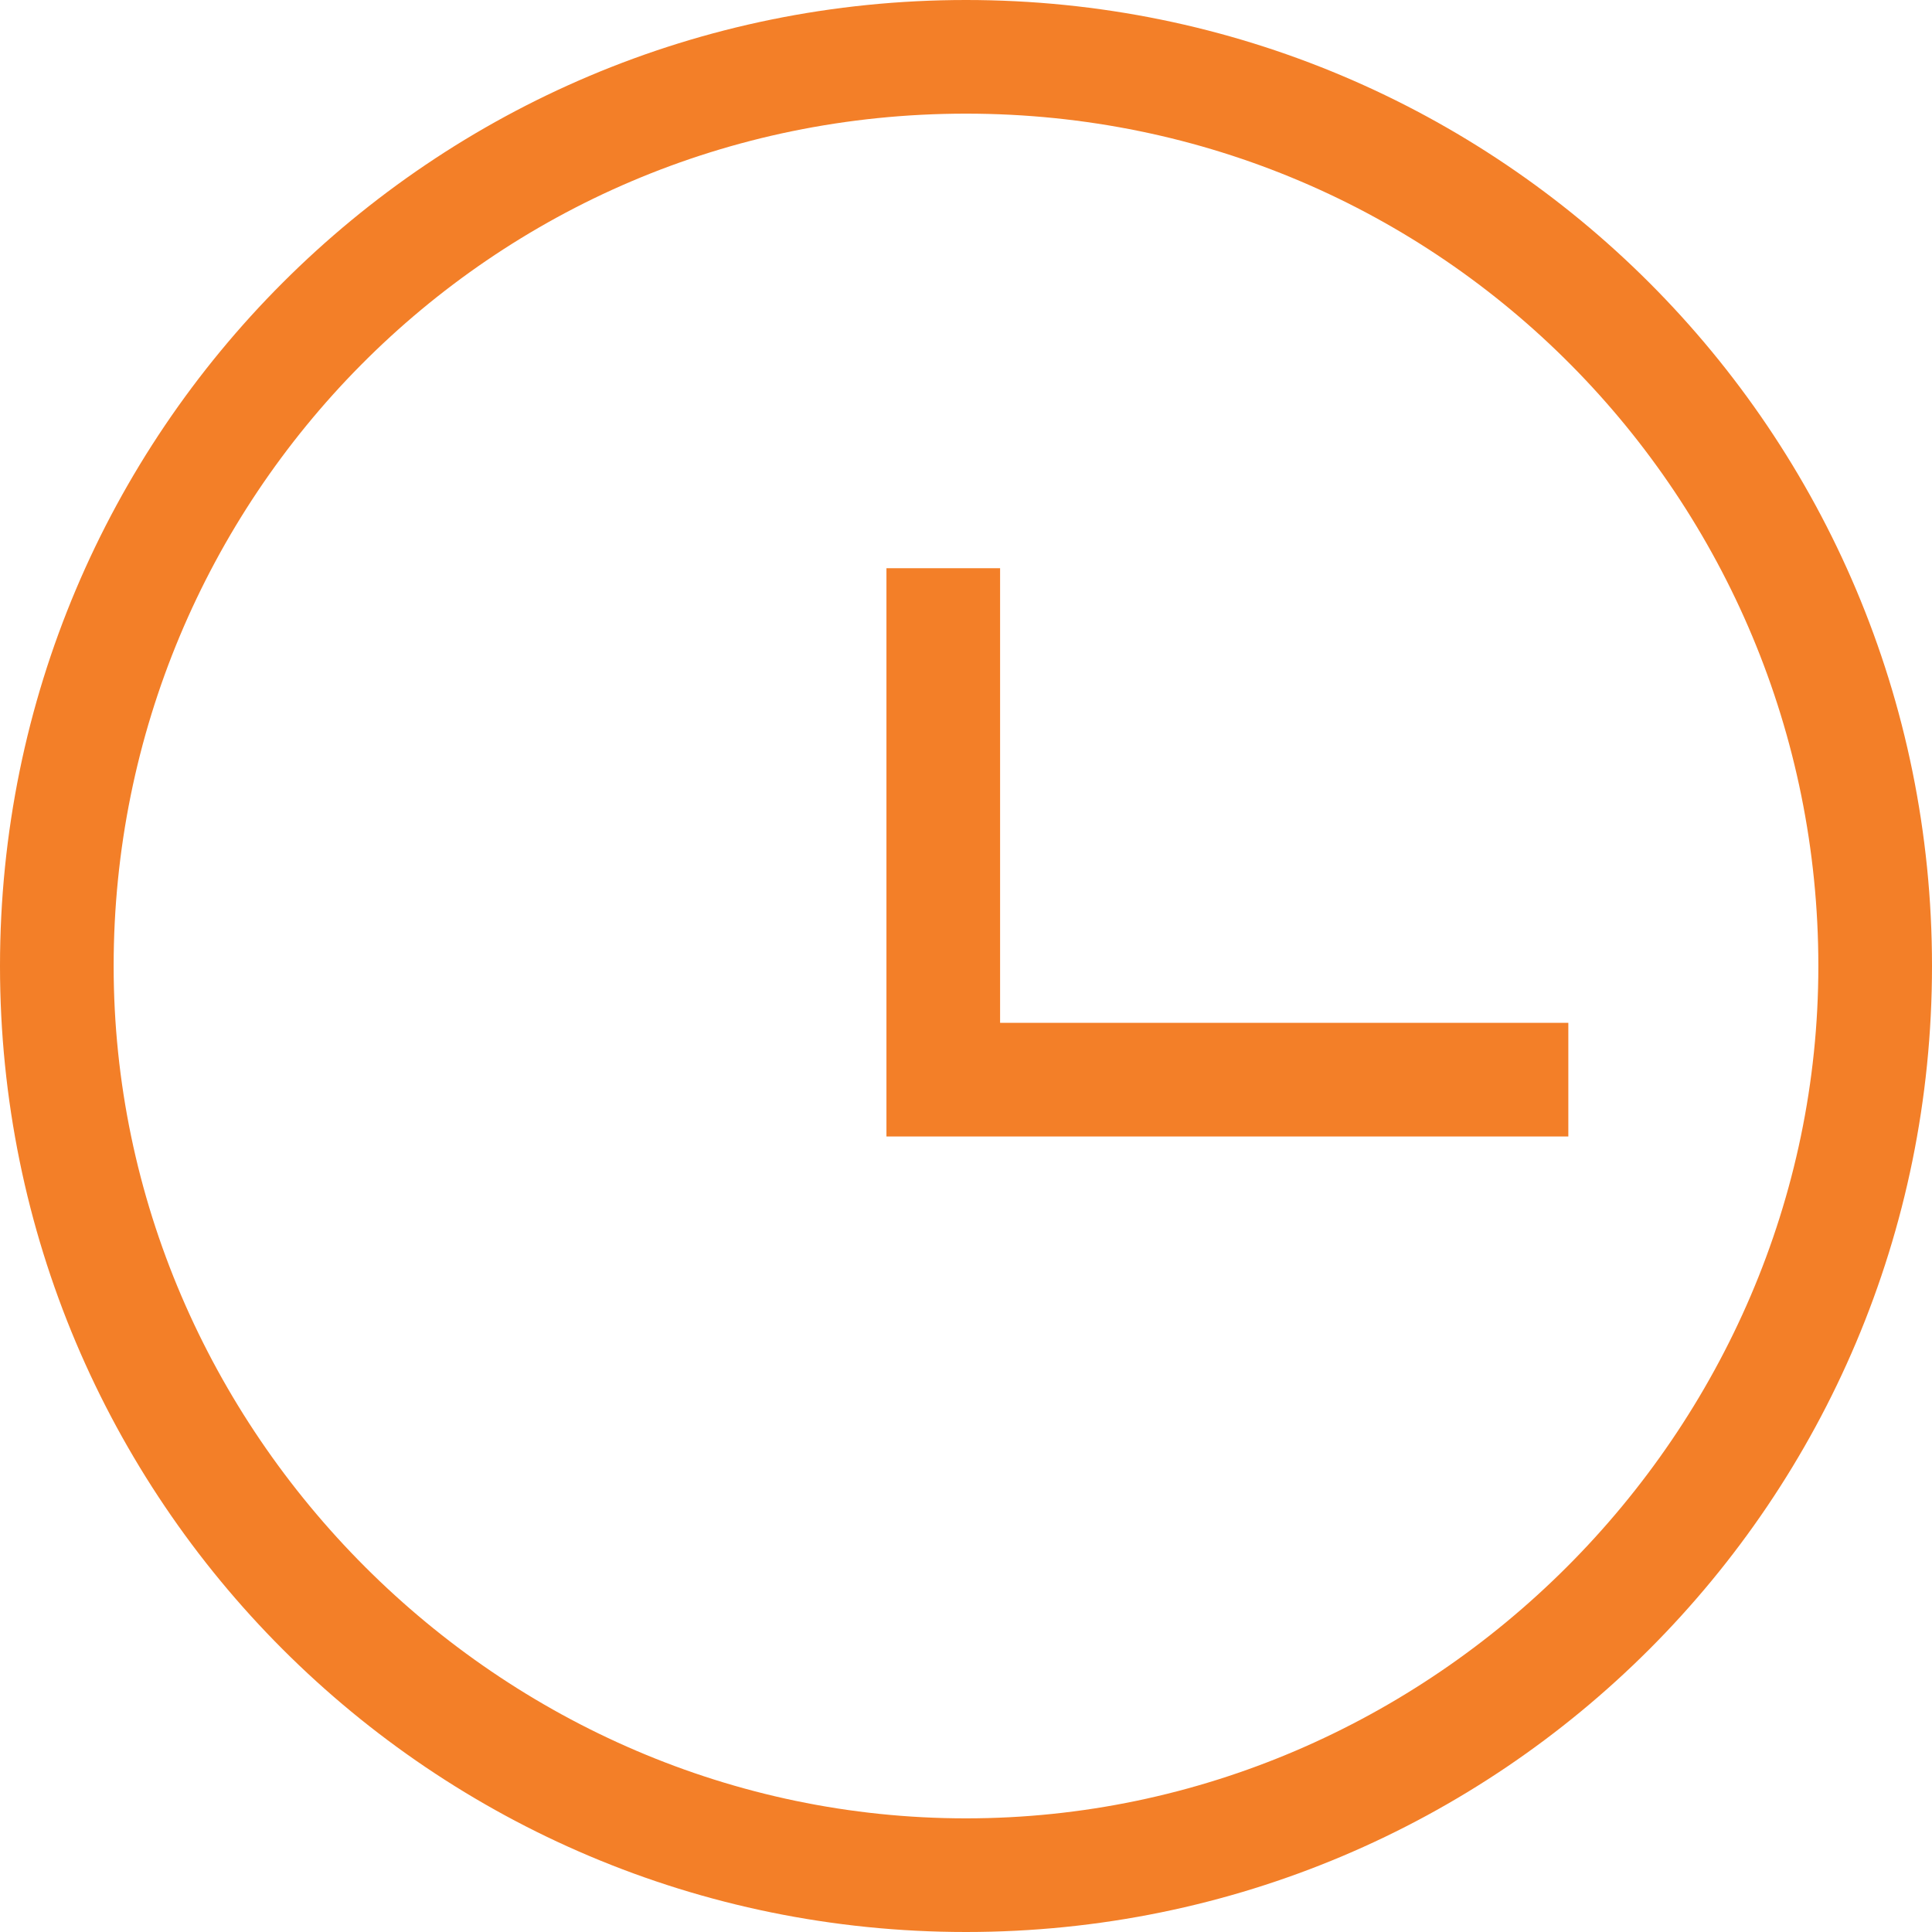 <?xml version="1.0" encoding="utf-8"?>
<!-- Generator: Adobe Illustrator 22.0.0, SVG Export Plug-In . SVG Version: 6.00 Build 0)  -->
<svg version="1.1" id="Layer_1" xmlns="http://www.w3.org/2000/svg" xmlns:xlink="http://www.w3.org/1999/xlink" x="0px" y="0px"
	 viewBox="0.2 0 17 17" style="enable-background:new 0.2 0 17 17;" xml:space="preserve">
<style type="text/css">
	.st0{fill:#f37f28;}
</style>
<path class="st0" d="M8.7,0C4,0,0.2,3.8,0.2,8.5S4,17,8.7,17s8.5-3.8,8.5-8.5S13.4,0,8.7,0z M8.7,16c-4.1,0-7.5-3.4-7.5-7.5
	S4.5,1,8.7,1s7.5,3.4,7.5,7.5S12.8,16,8.7,16z M14,9v1H8V5h1v4H14z"/>
</svg>
